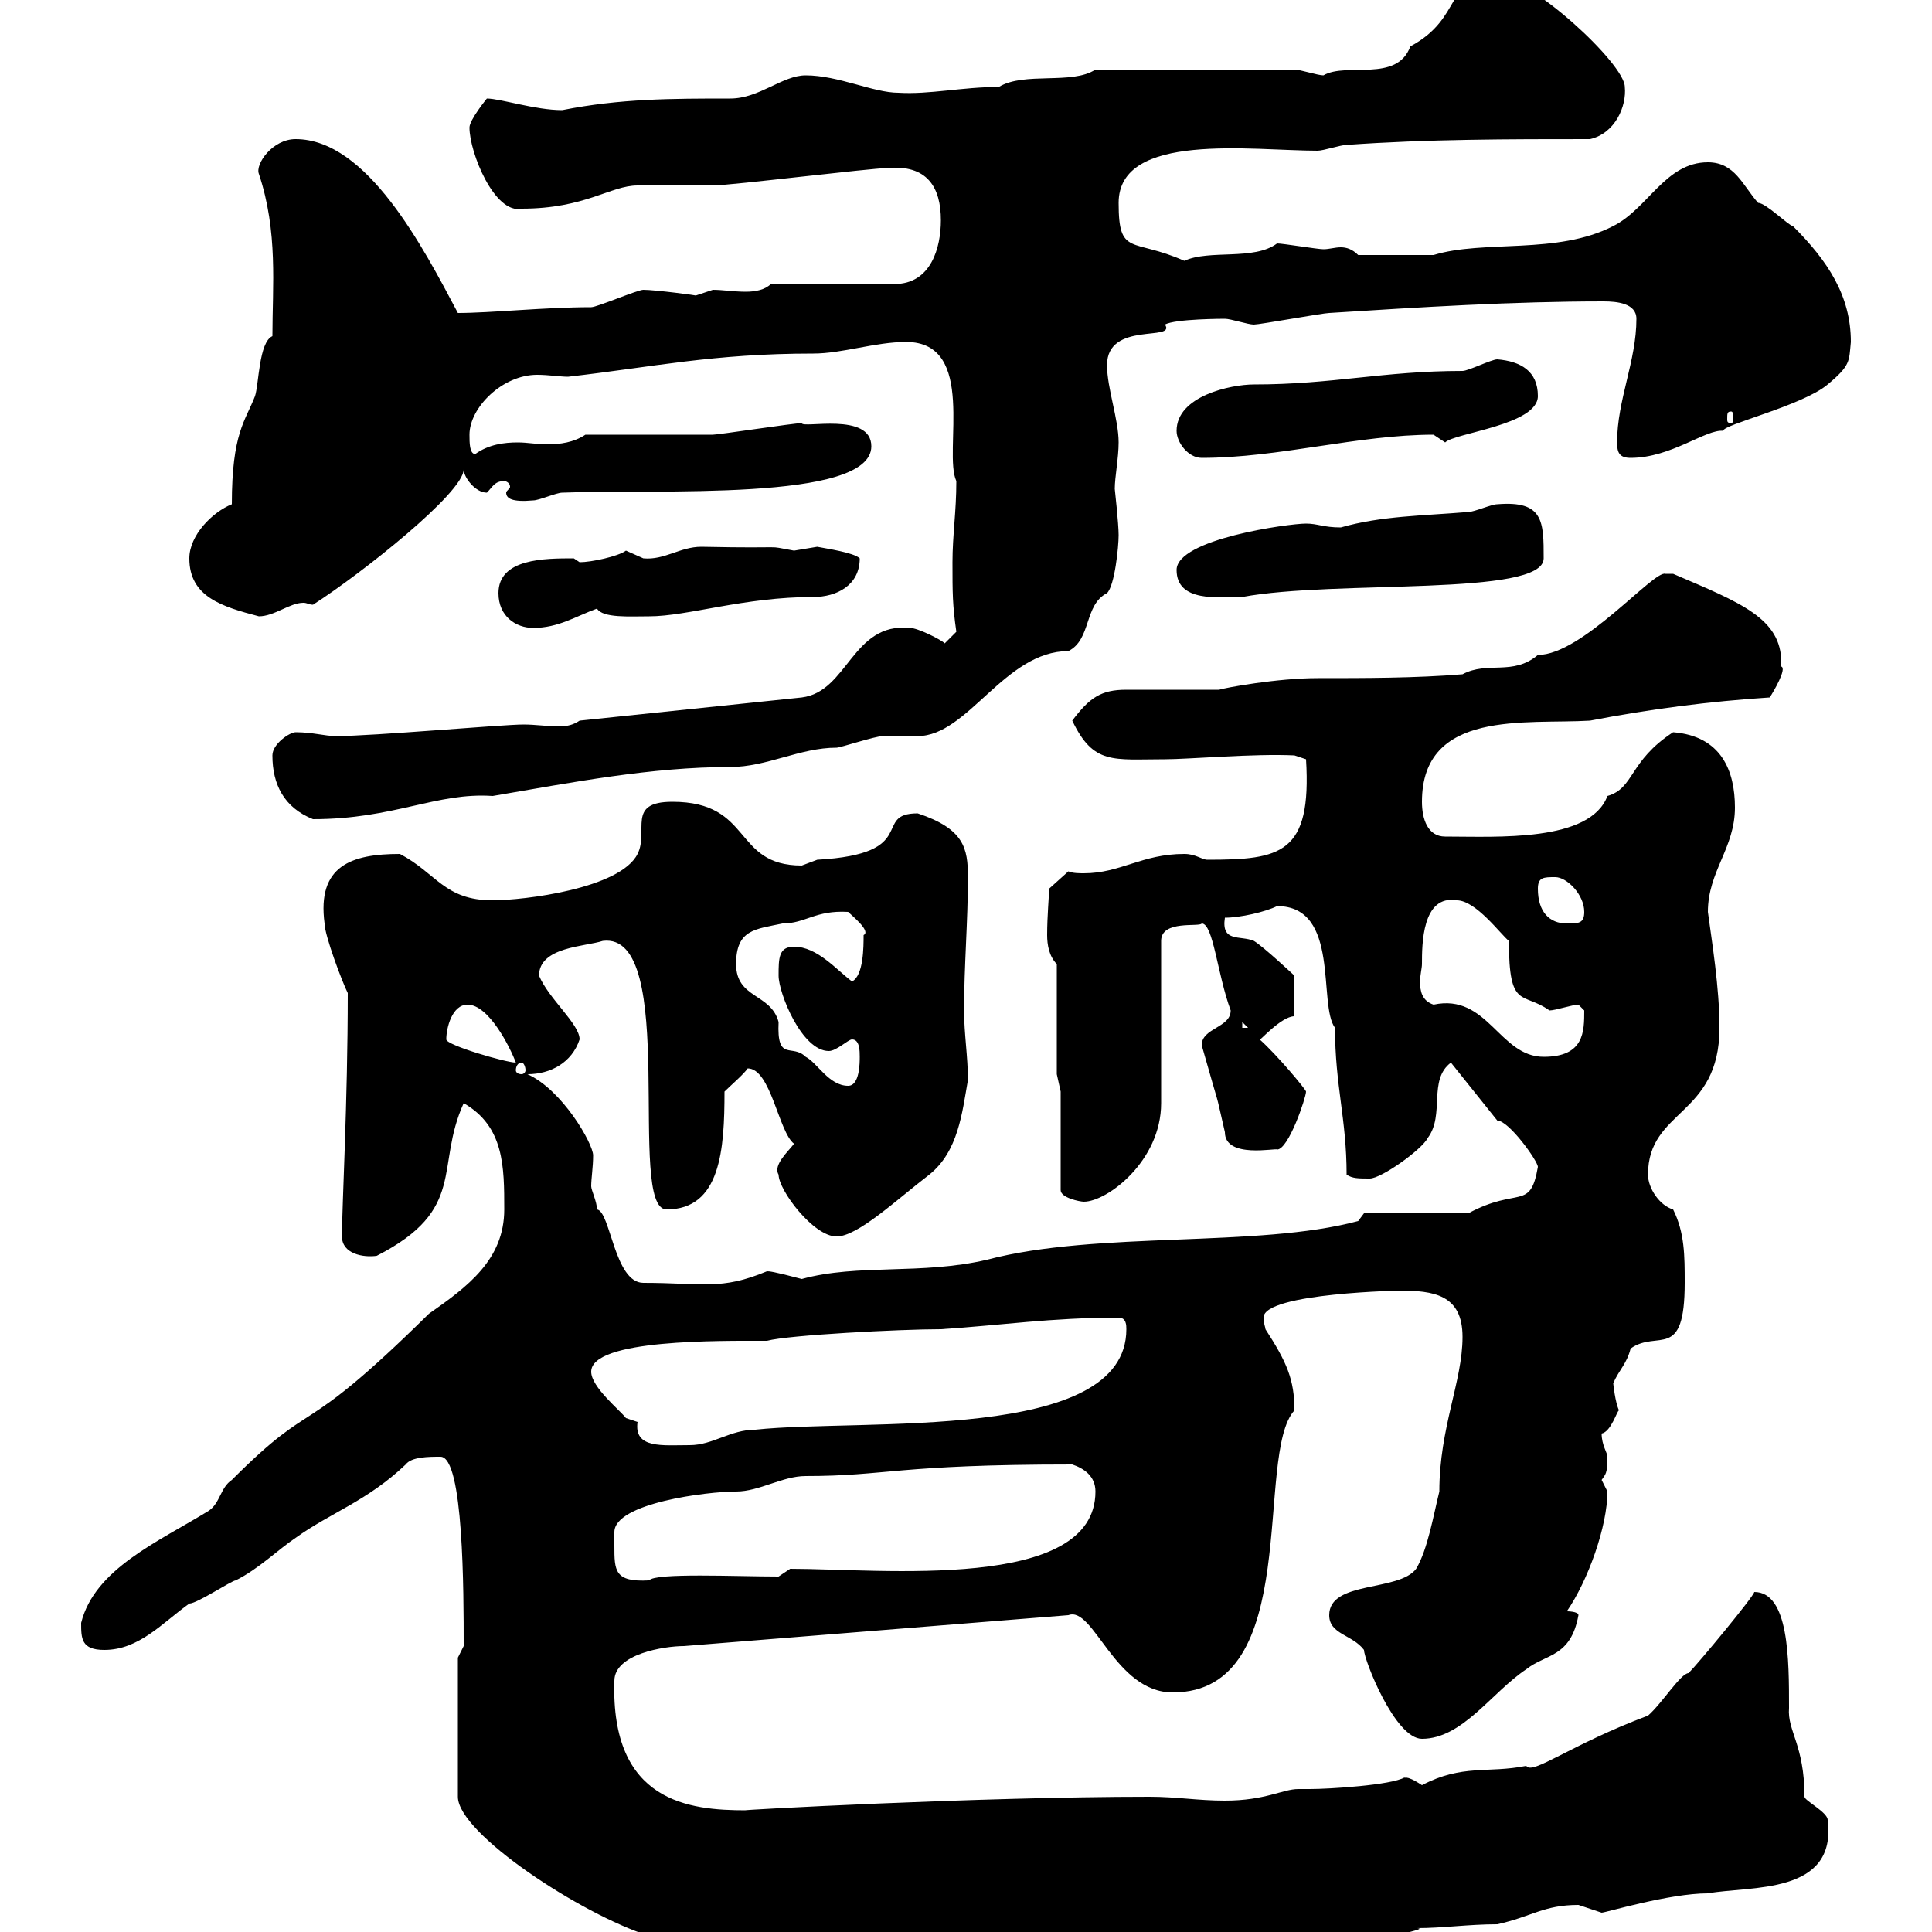 <svg xmlns="http://www.w3.org/2000/svg" xmlns:xlink="http://www.w3.org/1999/xlink" width="300" height="300"><path d="M71.10 257.40L71.10 279C71.10 284.70 90.30 297.30 100.80 300.60C108.90 303.30 117.60 304.20 128.70 304.20C148.20 304.20 168 302.40 187.50 302.40C189.30 302.40 196.80 303.30 196.50 303C196.50 303 197.40 303 197.40 303C204.60 303 223.80 299.40 219.90 299.40C224.10 299.40 228 298.80 232.50 298.80C237.90 297.60 239.70 295.80 245.10 295.80C245.10 295.80 248.70 297 248.70 297C249.30 297 259.20 294 265.20 294C271.80 292.80 285.30 294.30 283.80 282.60C283.80 281.40 280.20 279.60 280.20 279C280.20 270.90 277.50 268.80 277.80 265.20C277.80 257.70 277.80 247.20 272.40 247.20C272.40 247.80 263.70 258.30 262.20 259.80C261 259.80 258 264.60 255.90 266.40C243.90 270.90 237.90 275.70 237 274.20C231 275.40 227.10 273.90 220.80 277.20C218.10 275.40 218.10 276.30 218.10 276C216 277.20 206.40 277.80 203.40 277.80C202.50 277.80 202.20 277.80 201.60 277.80C199.20 277.80 196.50 279.60 190.20 279.60C186 279.60 182.70 279 178.50 279C151.80 279 114 281.10 115.80 281.10C107.10 281.10 94.80 279.90 95.40 261C95.40 256.80 103.20 255.60 106.20 255.60L165.90 250.80C169.80 249.30 173.10 262.80 182.10 262.80C202.50 262.80 194.70 225.90 201 219C201 214.20 199.80 211.50 196.50 206.40C196.50 206.10 196.20 205.50 196.20 204.60C196.20 200.70 218.40 200.40 217.20 200.40C222.60 200.40 227.10 201 227.10 207.60C227.10 214.50 223.50 221.70 223.50 231.60C222.60 235.20 221.70 240.60 219.90 243.60C217.20 247.20 206.40 245.40 206.40 250.80C206.40 253.80 210 253.80 211.80 256.20C211.80 257.70 216.60 270 220.80 270C227.10 270 231.60 262.80 237 259.20C240 256.80 243.90 257.40 245.10 250.80C245.10 250.20 243.30 250.20 243.30 250.20C246.60 245.40 249.60 237 249.60 231.60C249.60 231.60 248.70 229.80 248.70 229.80C249.30 228.90 249.60 228.90 249.60 226.20C249.60 225.60 248.70 224.40 248.70 222.60C250.20 222.30 251.10 219 251.40 219C250.80 217.80 250.50 214.80 250.50 214.80C251.40 212.70 252.60 211.80 253.20 209.40C257.40 206.40 261.60 211.50 261.60 199.20C261.60 195 261.60 191.40 259.80 187.80C257.70 187.20 255.90 184.50 255.90 182.40C255.90 172.20 267 173.40 267 159.60C267 153.30 265.80 146.10 265.20 141.60C265.20 135.30 269.40 131.70 269.40 125.40C269.40 119.70 267.30 114.30 259.80 113.70C252.90 118.20 253.80 122.40 249.60 123.60C246.90 130.80 232.50 129.90 224.40 129.90C221.70 129.90 220.80 127.20 220.80 124.50C220.80 110.10 237 112.50 246.90 111.90C256.20 110.10 265.50 108.90 274.80 108.30C275.40 107.40 277.50 103.80 276.60 103.50C276.60 103.50 276.60 102.90 276.60 102.90C276.60 96 270.30 93.60 259.80 89.10C259.80 89.10 259.80 89.10 258.60 89.10C256.80 88.50 245.70 101.70 238.80 101.70C234.90 105 231 102.60 227.10 104.70C219.90 105.30 211.80 105.30 204.60 105.30C198.30 105.30 190.20 106.80 189.30 107.10C187.50 107.10 176.70 107.10 174.90 107.10C171 107.10 169.20 108.30 166.50 111.90C169.80 118.80 172.80 117.90 180.90 117.90C184.50 117.90 194.70 117 201 117.30L202.80 117.90C203.70 132.60 198.90 133.50 187.50 133.50C186.60 133.50 185.70 132.60 183.90 132.60C177.30 132.60 174 135.60 168.30 135.60C167.70 135.60 166.50 135.60 165.90 135.30L162.90 138C162.90 139.20 162.60 142.20 162.60 145.20C162.60 146.70 162.90 148.50 164.10 149.70L164.10 166.80L164.70 169.50L164.70 184.80C164.70 186 167.70 186.60 168.30 186.60C171.90 186.60 180.30 180.30 180.30 171.30C180.30 167.70 180.30 149.70 180.30 146.10C180.30 142.80 186.30 144 186.60 143.40C188.40 143.40 189 151.20 191.10 156.90C191.10 159.60 186.60 159.60 186.60 162.30C189.90 174 188.40 168 190.20 175.80C190.20 180 198.30 178.20 198.30 178.50C200.10 178.50 202.80 170.40 202.80 169.50C202.80 169.20 198.30 163.80 195.60 161.40C195.30 162 198.90 157.80 201 157.80L201 151.50C201 151.50 196.20 147 194.70 146.10C192.60 145.20 189.60 146.40 190.20 142.50C192.60 142.50 196.50 141.60 198.30 140.70C208.20 140.70 204.60 156 207.30 159.60C207.30 168.60 209.10 173.70 209.10 182.40C210 183 210.90 183 212.70 183C214.50 183 220.80 178.50 221.70 176.70C224.40 173.10 221.70 167.70 225.30 165L232.50 174C234.30 174 238.80 180.30 238.80 181.20C237.60 188.10 235.80 184.20 228 188.40L211.80 188.40L210.90 189.60C195.30 193.80 170.40 191.10 153.30 195.60C143.10 198 133.20 196.20 124.50 198.60C120 197.40 119.40 197.40 119.10 197.40C111.90 200.40 109.20 199.20 99.90 199.20C95.40 199.20 94.80 188.10 92.70 187.80C92.70 186.60 91.80 184.80 91.80 184.20C91.80 183 92.10 181.20 92.10 179.40C92.10 177.60 87.30 169.20 81.90 166.80C85.50 166.80 88.80 165 90 161.40C90 159 85.20 155.10 83.70 151.50C83.70 147 90.90 147 93.60 146.10C105.60 144.60 97.20 187.80 103.50 187.80C111.90 187.80 112.50 178.50 112.50 169.50C113.40 168.60 115.50 166.80 116.10 165.90C119.70 165.90 120.90 175.80 123.30 177.60C122.40 178.80 120 180.90 120.90 182.40C120.90 184.80 126.30 192 129.90 192C133.20 192 139.20 186.30 144.30 182.40C148.80 178.80 149.40 172.80 150.30 167.70C150.30 164.10 149.70 160.50 149.70 156.90C149.70 150 150.30 143.10 150.30 136.20C150.30 131.70 149.70 128.70 142.50 126.30C135.30 126.30 143.10 132.60 126.90 133.50C126.90 133.50 124.50 134.40 124.50 134.40C113.70 134.40 117 124.50 104.40 124.50C97.20 124.50 100.80 129 99 132.60C96.30 138 81.30 139.80 76.50 139.80C69 139.80 67.80 135.60 62.10 132.60C54.60 132.60 49.20 134.40 50.40 143.40C50.40 145.20 53.10 152.40 54 154.20C54 171.30 53.10 187.20 53.10 192C53.10 194.70 56.40 195.30 58.50 195C72.60 187.80 67.50 181.20 72 171.30C78.30 174.90 78.30 181.20 78.30 187.80C78.30 195.60 72.60 199.80 66.60 204C45.90 224.40 49.50 216.30 36 229.80C34.20 231 34.20 233.40 32.40 234.60C24.60 239.40 14.70 243.60 12.60 252C12.60 254.40 12.60 256.20 16.20 256.20C21.60 256.20 25.20 252 29.40 249C30.60 249 36 245.40 36.60 245.40C40.20 243.60 43.20 240.60 45.90 238.80C51.30 234.90 57 233.10 63 227.40C63.90 226.20 66.60 226.20 68.40 226.20C72 226.20 72 247.20 72 255.60C72 255.60 71.10 257.40 71.10 257.40ZM95.40 240C95.40 238.80 95.40 238.20 95.40 237.90C95.40 233.40 109.80 231.60 114.30 231.60C117.90 231.60 121.50 229.20 125.10 229.20C137.70 229.20 139.20 227.40 166.50 227.40C168.30 228 170.10 229.20 170.10 231.60C170.10 247.20 136.80 243.60 122.70 243.60L120.90 244.80C114.30 244.80 101.70 244.20 100.80 245.40C95.40 245.70 95.40 243.90 95.40 240ZM91.80 213C91.80 207.90 111.90 208.20 119.10 208.20C122.40 207.30 139.80 206.40 146.10 206.40C155.40 205.80 163.20 204.60 173.70 204.60C174.90 204.60 174.90 205.80 174.90 206.40C174.90 224.10 134.10 220.20 117.30 222C113.40 222 110.70 224.40 107.10 224.40C102.90 224.40 98.40 225 99 220.80C99 220.80 97.20 220.20 97.20 220.20C96.30 219 91.80 215.40 91.80 213ZM114.30 149.70C114.30 144.30 117.30 144.30 121.50 143.40C125.10 143.40 126.60 141.30 131.70 141.60C132.30 142.20 135.30 144.60 134.10 145.20C134.10 147 134.10 151.50 132.30 152.40C129.90 150.60 126.90 147 123.30 147C120.90 147 120.90 148.80 120.90 151.50C120.90 154.20 124.50 163.20 128.70 163.20C129.90 163.20 131.70 161.40 132.30 161.40C133.50 161.40 133.50 163.20 133.50 164.10C133.50 165 133.50 168.60 131.70 168.60C128.70 168.60 126.90 165 125.10 164.10C123 162 120.60 165 120.90 158.70C119.70 154.20 114.30 155.10 114.30 149.70ZM81 165C81.30 165 81.60 165.60 81.60 166.20C81.60 166.50 81.30 166.80 81 166.80C80.40 166.80 80.10 166.50 80.10 166.20C80.10 165.60 80.40 165 81 165ZM69.30 161.40C69.30 159.60 70.20 156 72.60 156C75.90 156 79.20 162.60 80.10 165C78.60 165 69.30 162.30 69.30 161.40ZM220.80 149.70C220.80 146.70 220.80 138.90 226.20 139.80C229.20 139.80 233.10 145.20 234.30 146.10C234.30 156.90 236.40 153.90 240.60 156.90C241.50 156.90 244.20 156 245.10 156C245.10 156 246 156.90 246 156.90C246 160.20 246 164.10 239.70 164.10C232.80 164.10 231 154.20 222.60 156C220.80 155.40 220.50 153.90 220.50 152.40C220.50 151.50 220.80 150.30 220.80 149.70ZM192.90 158.70L193.80 159.60L192.90 159.60ZM238.80 138C238.80 136.20 239.70 136.20 241.50 136.20C243.30 136.20 246 138.90 246 141.60C246 143.40 245.10 143.40 243.30 143.40C240.60 143.40 238.80 141.60 238.80 138ZM42.30 117.30C42.30 121.80 44.10 125.40 48.60 127.20C61.20 127.20 67.80 123 76.50 123.60C88.80 121.50 101.10 119.10 113.40 119.10C119.10 119.10 124.20 116.10 129.90 116.10C130.50 116.10 135.90 114.30 137.10 114.30C137.70 114.30 141.30 114.30 142.50 114.30C150.30 114.30 156 101.10 165.90 101.10C169.50 99.30 168.30 93.90 171.90 92.10C173.10 90.90 173.70 84.90 173.70 83.10C173.70 81.30 173.10 75.90 173.10 75.90C173.10 74.10 173.70 71.10 173.70 68.70C173.70 65.10 171.90 60.30 171.90 56.70C171.90 49.80 182.70 53.10 180.90 50.40C182.40 49.50 190.20 49.50 190.20 49.50C191.10 49.50 193.80 50.40 194.70 50.40C195.60 50.40 205.50 48.60 206.40 48.60C220.50 47.70 234.90 46.80 249 46.80C251.10 46.80 254.10 47.10 254.10 49.50C254.10 56.10 251.10 62.10 251.10 68.70C251.10 70.20 251.40 71.10 253.20 71.10C259.50 71.10 264.90 66.60 267.60 66.90C267.30 66 279.90 63 283.80 59.70C287.40 56.70 287.10 56.10 287.40 53.10C287.40 45.90 283.80 40.50 278.40 35.10C277.80 35.10 274.20 31.50 273 31.50C270.60 28.80 269.40 25.20 265.20 25.20C258.60 25.20 255.90 32.40 250.50 35.10C241.80 39.60 230.40 37.20 222.60 39.60C219.60 39.60 214.80 39.60 210.90 39.60C210 38.70 209.10 38.40 208.20 38.40C207.30 38.40 206.40 38.70 205.50 38.70C204.60 38.70 199.20 37.80 198.30 37.80C194.70 40.50 187.80 38.70 183.90 40.50C175.80 36.90 173.70 39.90 173.70 31.50C173.70 20.40 194.40 23.40 204.60 23.40C205.50 23.40 208.20 22.50 209.10 22.50C221.70 21.60 234.30 21.60 246.90 21.60C250.80 20.70 252.60 16.50 252.30 13.50C252.30 9.90 237.60-3.60 232.50-3.60C224.10-3.60 227.40 2.70 219 7.20C216.90 12.90 209.10 9.60 205.50 11.70C204.60 11.70 201.90 10.80 201 10.80L170.10 10.80C166.50 13.20 159 11.10 155.10 13.50C149.40 13.50 144.30 14.70 139.50 14.40C135.60 14.40 130.20 11.70 125.10 11.70C121.50 11.70 117.90 15.30 113.40 15.30C104.40 15.30 96.30 15.30 87.30 17.10C83.10 17.10 77.70 15.30 75.60 15.30C75.60 15.30 72.90 18.60 72.90 19.80C72.90 23.70 76.80 33.30 81 32.40C90.90 32.40 94.80 28.80 99 28.80C99.90 28.80 109.80 28.80 110.70 28.80C113.40 28.80 135.30 26.10 137.70 26.10C144 25.50 146.10 29.10 146.10 34.20C146.10 38.40 144.60 44.10 138.90 44.10L119.70 44.10C118.80 45 117.30 45.30 115.80 45.30C114 45.30 112.20 45 110.70 45C110.70 45 108 45.90 108 45.90C108.60 45.90 101.70 45 99.90 45C99 45 92.70 47.70 91.80 47.70C84.60 47.70 76.20 48.60 71.10 48.60C65.70 38.40 57 21.60 45.90 21.60C42.30 21.60 39.60 25.50 40.20 27C43.20 36 42.30 44.40 42.30 52.20C40.20 53.10 40.20 59.70 39.60 61.50C38.10 65.40 36 67.20 36 78.30C33 79.50 29.40 83.10 29.40 86.70C29.40 92.70 34.50 94.20 40.20 95.70C42.60 95.70 45 93.60 47.10 93.60C47.70 93.60 48 93.90 48.60 93.90C56.10 89.10 72 76.50 72 72.90C72 74.10 73.80 76.50 75.60 76.50C76.50 75.60 76.80 74.70 78.30 74.70C78.60 74.70 79.20 75 79.20 75.60C79.20 75.90 78.60 76.20 78.60 76.50C78.60 77.40 79.50 78 82.80 77.70C83.70 77.70 86.40 76.50 87.30 76.50C101.70 75.90 135.30 78 135.30 69.30C135.30 63.90 124.50 66.60 124.50 65.70C123.30 65.70 111.60 67.50 110.70 67.50C108 67.50 93.60 67.50 90.90 67.50C89.10 68.70 87 69 84.90 69C83.40 69 81.90 68.70 80.40 68.70C78.30 68.70 75.90 69 73.80 70.50C72.90 70.50 72.90 68.70 72.90 67.50C72.90 63.30 78 58.20 83.40 58.20C85.20 58.20 87 58.50 88.20 58.50C101.40 57 110.70 54.90 126.30 54.90C130.80 54.90 135.90 53.10 140.70 53.10C151.80 53.10 146.40 70.20 148.50 74.70C148.50 79.50 147.90 83.10 147.90 87.30C147.90 92.10 147.90 93.90 148.50 98.10L146.70 99.90C146.10 99.30 142.50 97.50 141.30 97.50C132.30 96.60 131.70 107.40 124.50 108.30L90 111.90C89.10 112.50 88.20 112.80 86.70 112.80C85.20 112.80 83.10 112.50 81.30 112.50C78 112.50 57.90 114.30 52.20 114.30C50.40 114.30 48.60 113.70 45.90 113.70C45 113.70 42.30 115.50 42.30 117.30ZM77.40 92.10C77.40 95.70 80.10 97.50 82.80 97.50C86.70 97.50 89.40 95.70 92.70 94.50C93.60 96 97.80 95.70 100.80 95.70C106.80 95.70 115.50 92.70 126.30 92.70C129.90 92.70 133.50 90.90 133.50 86.70C132.60 85.80 128.40 85.20 126.90 84.90C126.90 84.90 123.30 85.50 123.30 85.50C118.20 84.60 123.60 85.20 108.90 84.90C105.60 84.90 103.20 87 99.90 86.70C99.90 86.70 97.20 85.50 97.20 85.50C96 86.40 91.80 87.30 90 87.30C90 87.30 89.10 86.70 89.10 86.70C84.60 86.70 77.40 86.70 77.40 92.10ZM182.70 88.50C182.70 93.60 189.30 92.70 192.90 92.70C207.30 90 239.70 92.70 239.70 86.70C239.70 81 239.70 77.70 232.50 78.30C231.60 78.30 228.90 79.50 228 79.50C220.80 80.10 214.50 80.10 208.20 81.90C205.50 81.90 204.60 81.30 202.80 81.30C200.10 81.30 182.70 83.70 182.70 88.50ZM182.70 66.90C182.70 68.70 184.50 71.10 186.60 71.10C198.60 71.10 210.90 67.50 222.60 67.50C222.60 67.50 224.40 68.70 224.40 68.70C225.90 67.20 238.80 66 238.80 61.50C238.80 57.60 236.10 56.10 232.50 55.80C231.60 55.80 228 57.60 227.10 57.60C214.80 57.60 207 59.70 194.70 59.70C191.10 59.70 182.70 61.50 182.70 66.90ZM268.80 63.90C269.10 63.90 269.10 64.20 269.10 65.10C269.10 65.40 269.10 65.70 268.80 65.70C268.20 65.70 268.20 65.40 268.20 65.10C268.20 64.20 268.20 63.90 268.80 63.90Z"/></svg>